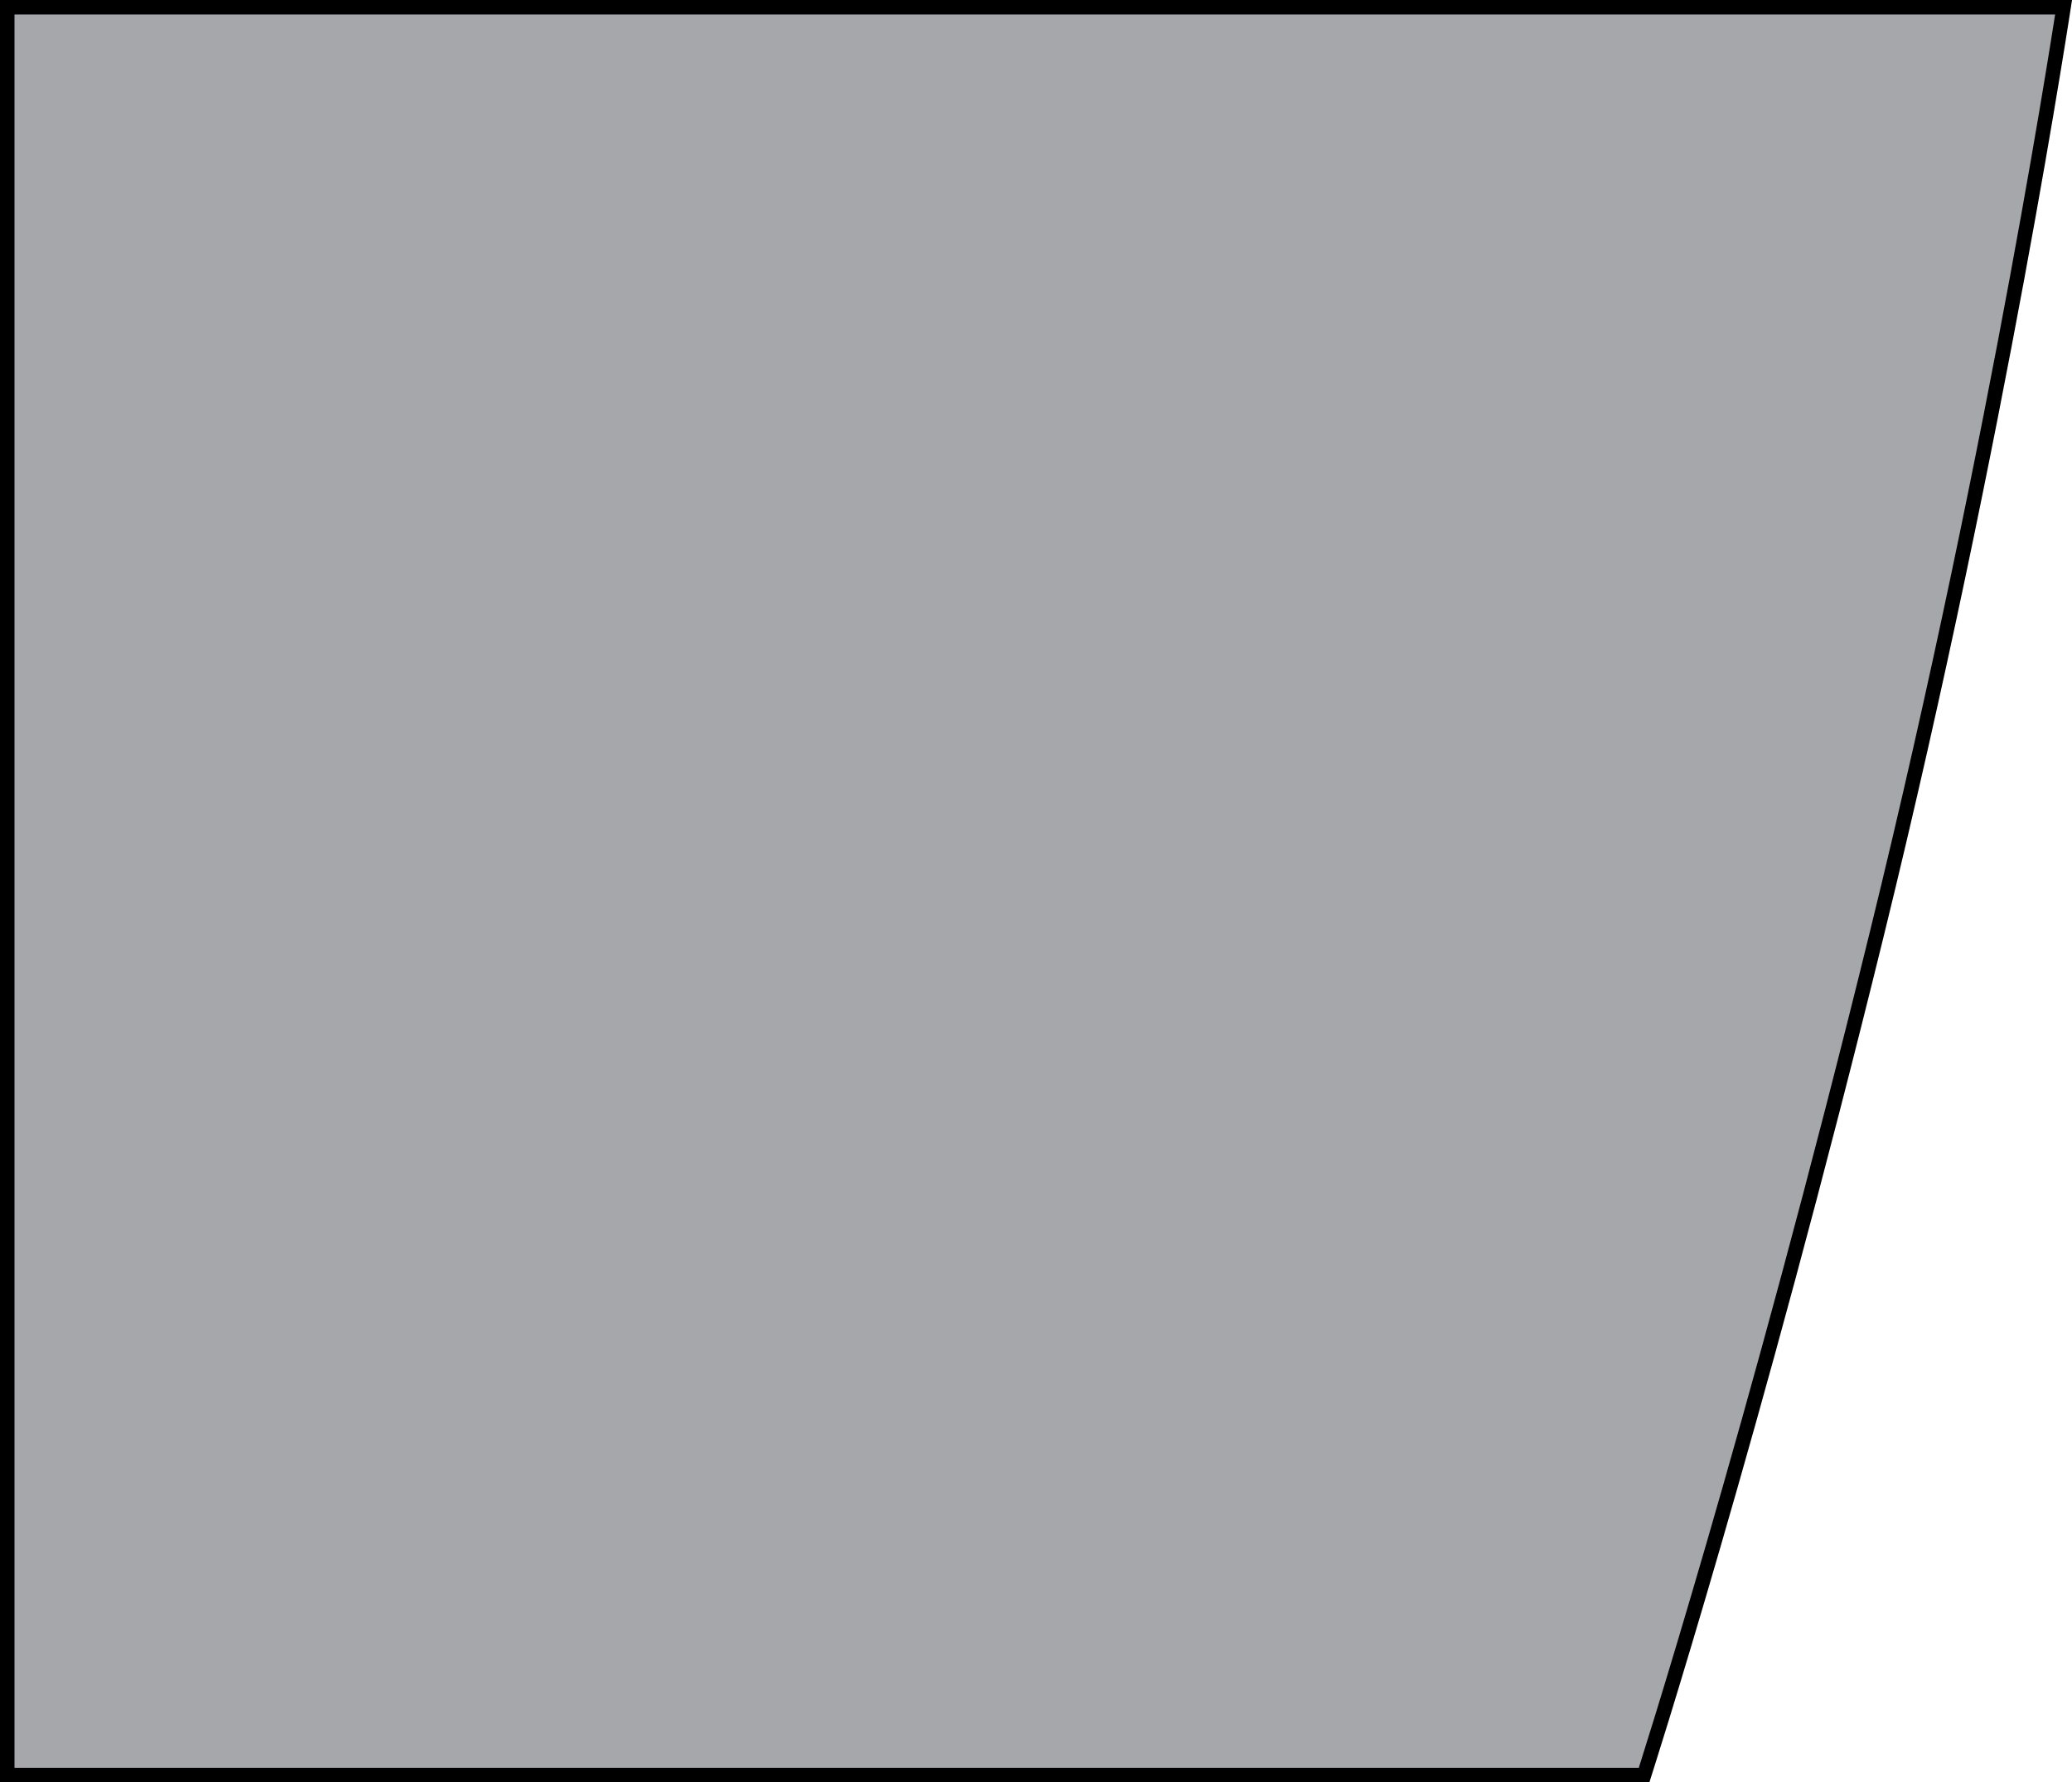 <?xml version="1.0" encoding="UTF-8"?> <svg xmlns="http://www.w3.org/2000/svg" width="143" height="123" viewBox="0 0 143 123" fill="none"> <path d="M0.5 0.5H142.418C142.386 0.705 142.346 0.962 142.298 1.272C142.16 2.153 141.953 3.452 141.677 5.119C141.127 8.454 140.305 13.261 139.217 19.151C137.041 30.932 133.802 47.043 129.551 64.363C125.3 81.686 121.251 96.309 118.264 106.6C116.771 111.746 115.544 115.808 114.691 118.584C114.264 119.972 113.93 121.038 113.703 121.757C113.604 122.072 113.525 122.32 113.468 122.5H0.5V0.5Z" fill="#4C5159" fill-opacity="0.5" stroke="black"></path> </svg> 